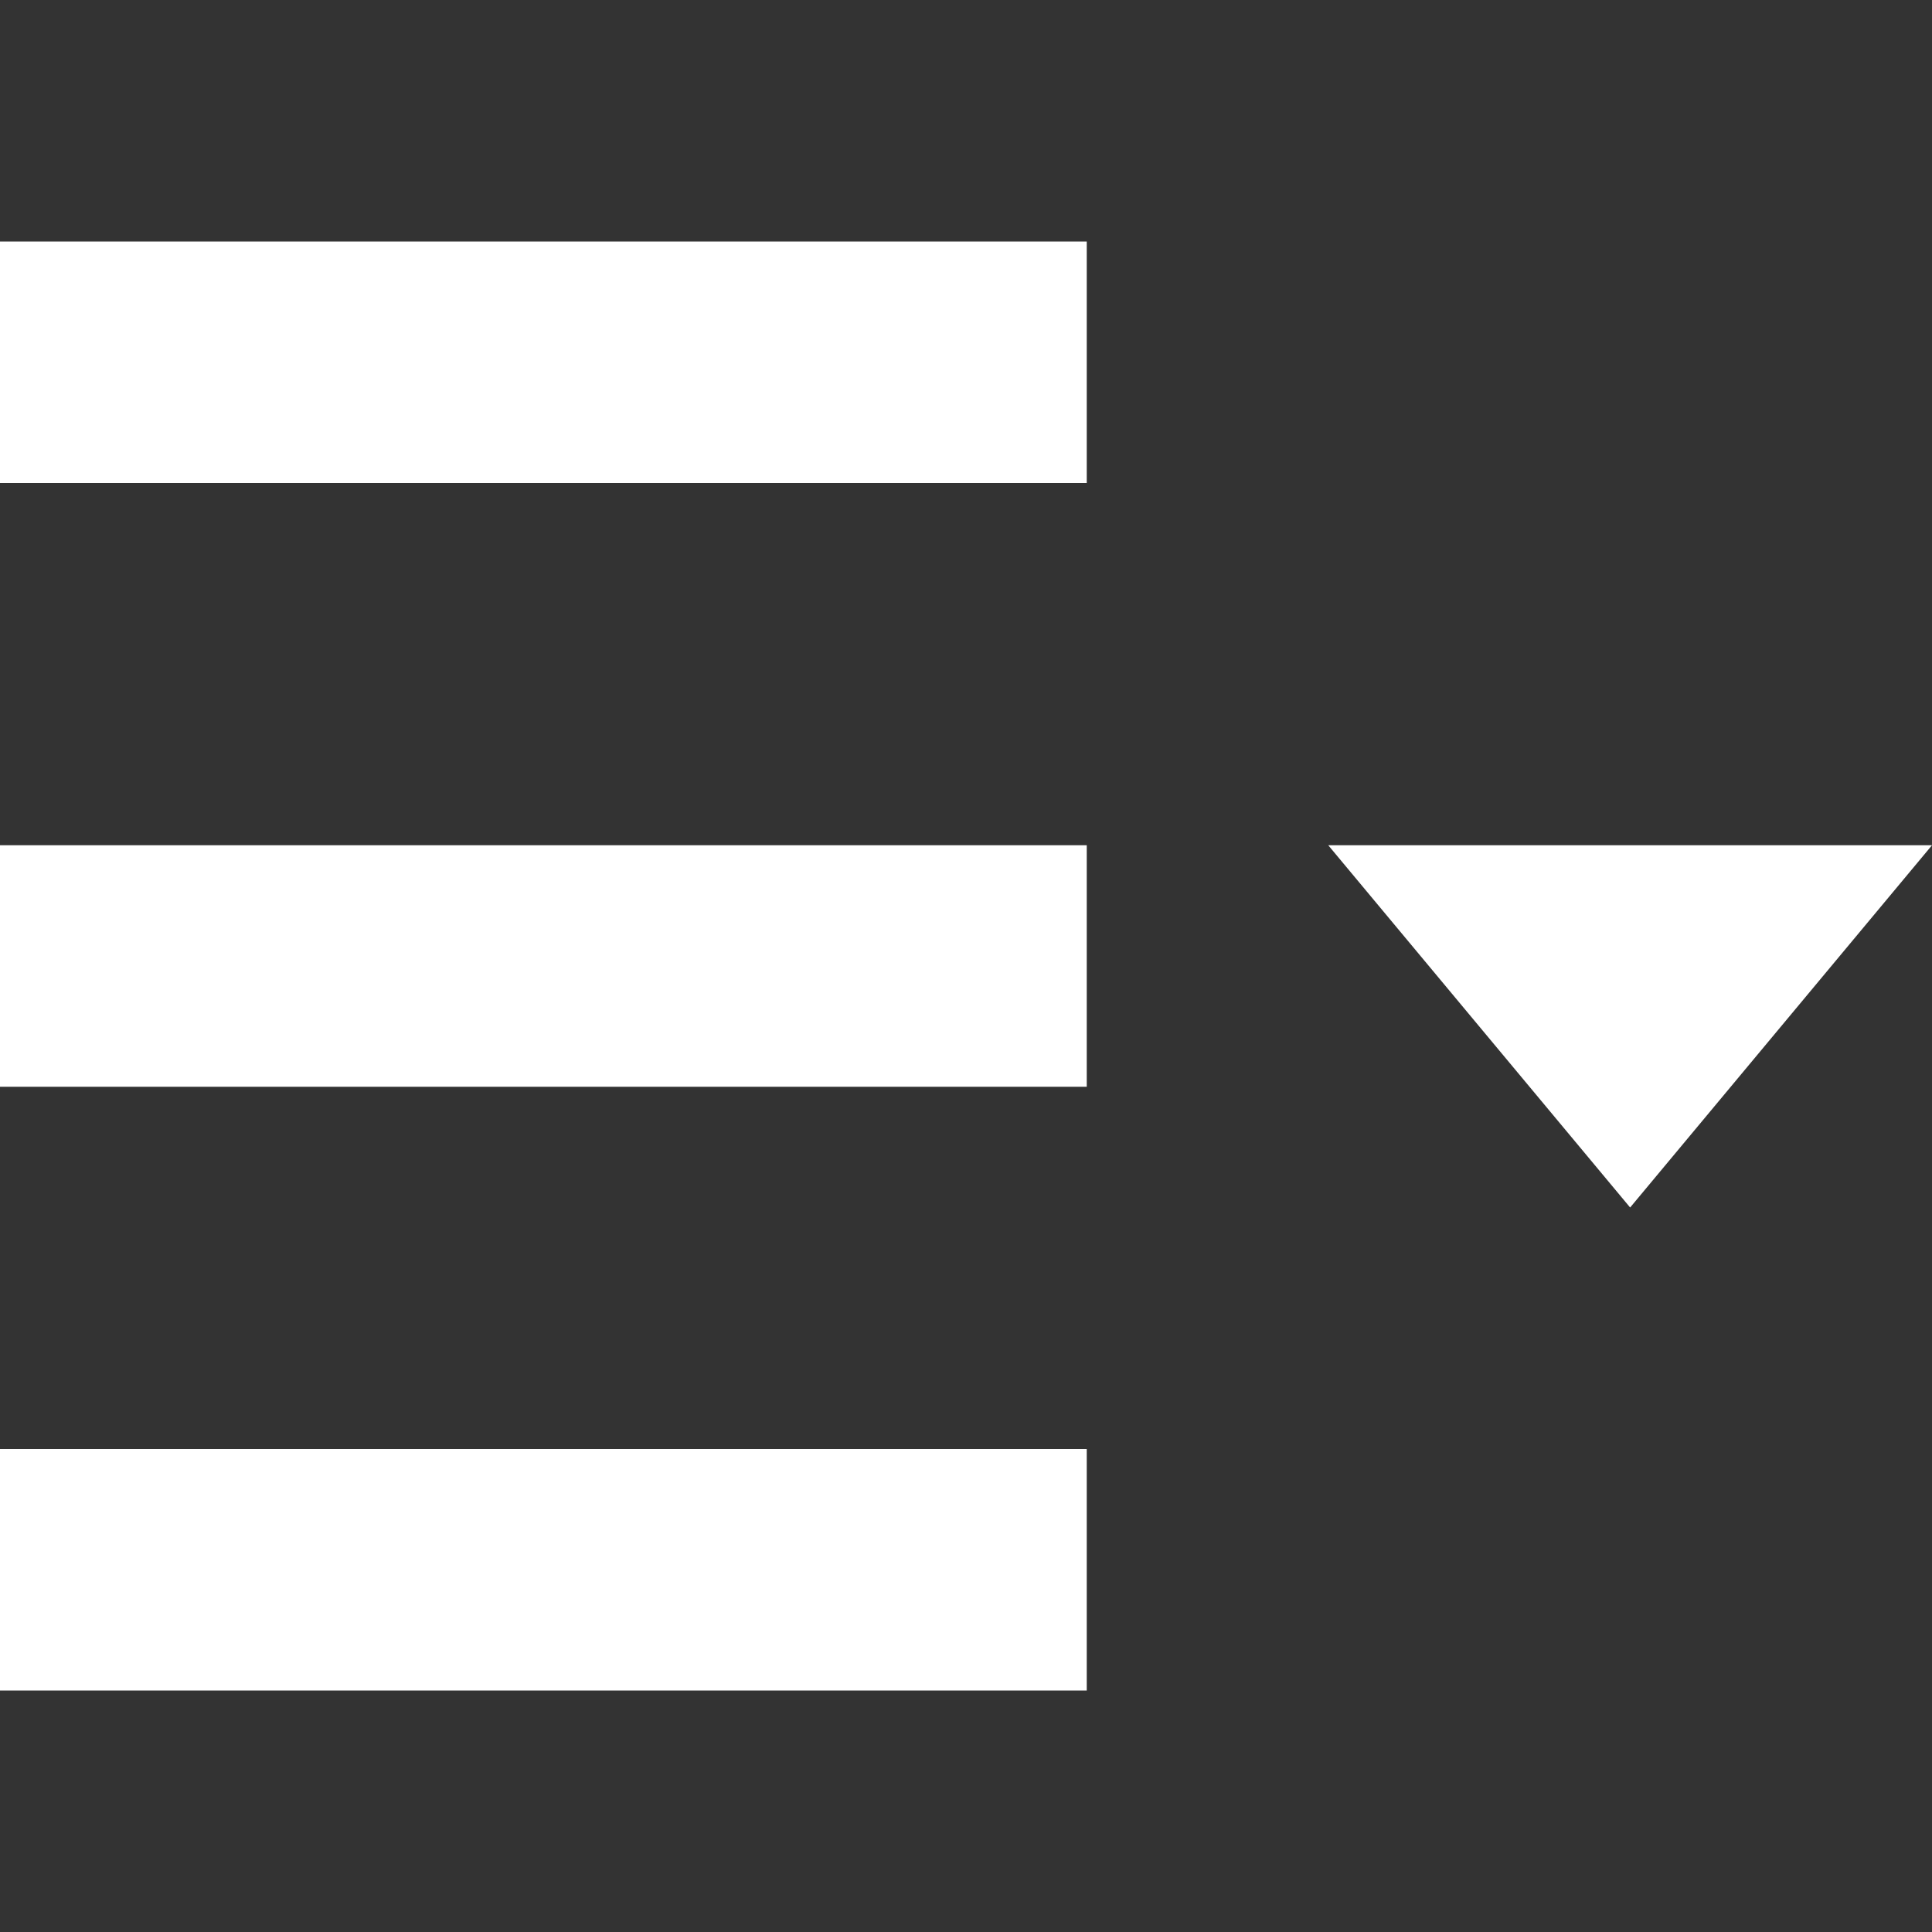 <svg xmlns="http://www.w3.org/2000/svg" width="16" height="16" x="0" y="0" version="1.1" xml:space="preserve">
 <rect width="100%" height="100%" fill="#333333" stroke="none"/>
 <defs>
  <style id="current-color-scheme" type="text/css">
   .ColorScheme-Text { color:#FFFFFF; } .ColorScheme-Highlight { color:#5294e2; }
  </style>
 </defs>
 <path style="fill:currentColor" class="ColorScheme-Text" d="M 0,2 V 4 H 9 V 2 Z M 0,7 V 9 H 9 V 7 Z M 11,7 13.5,10 16,7 Z M 0,12 V 14 H 9 V 12 Z"/>
</svg>
